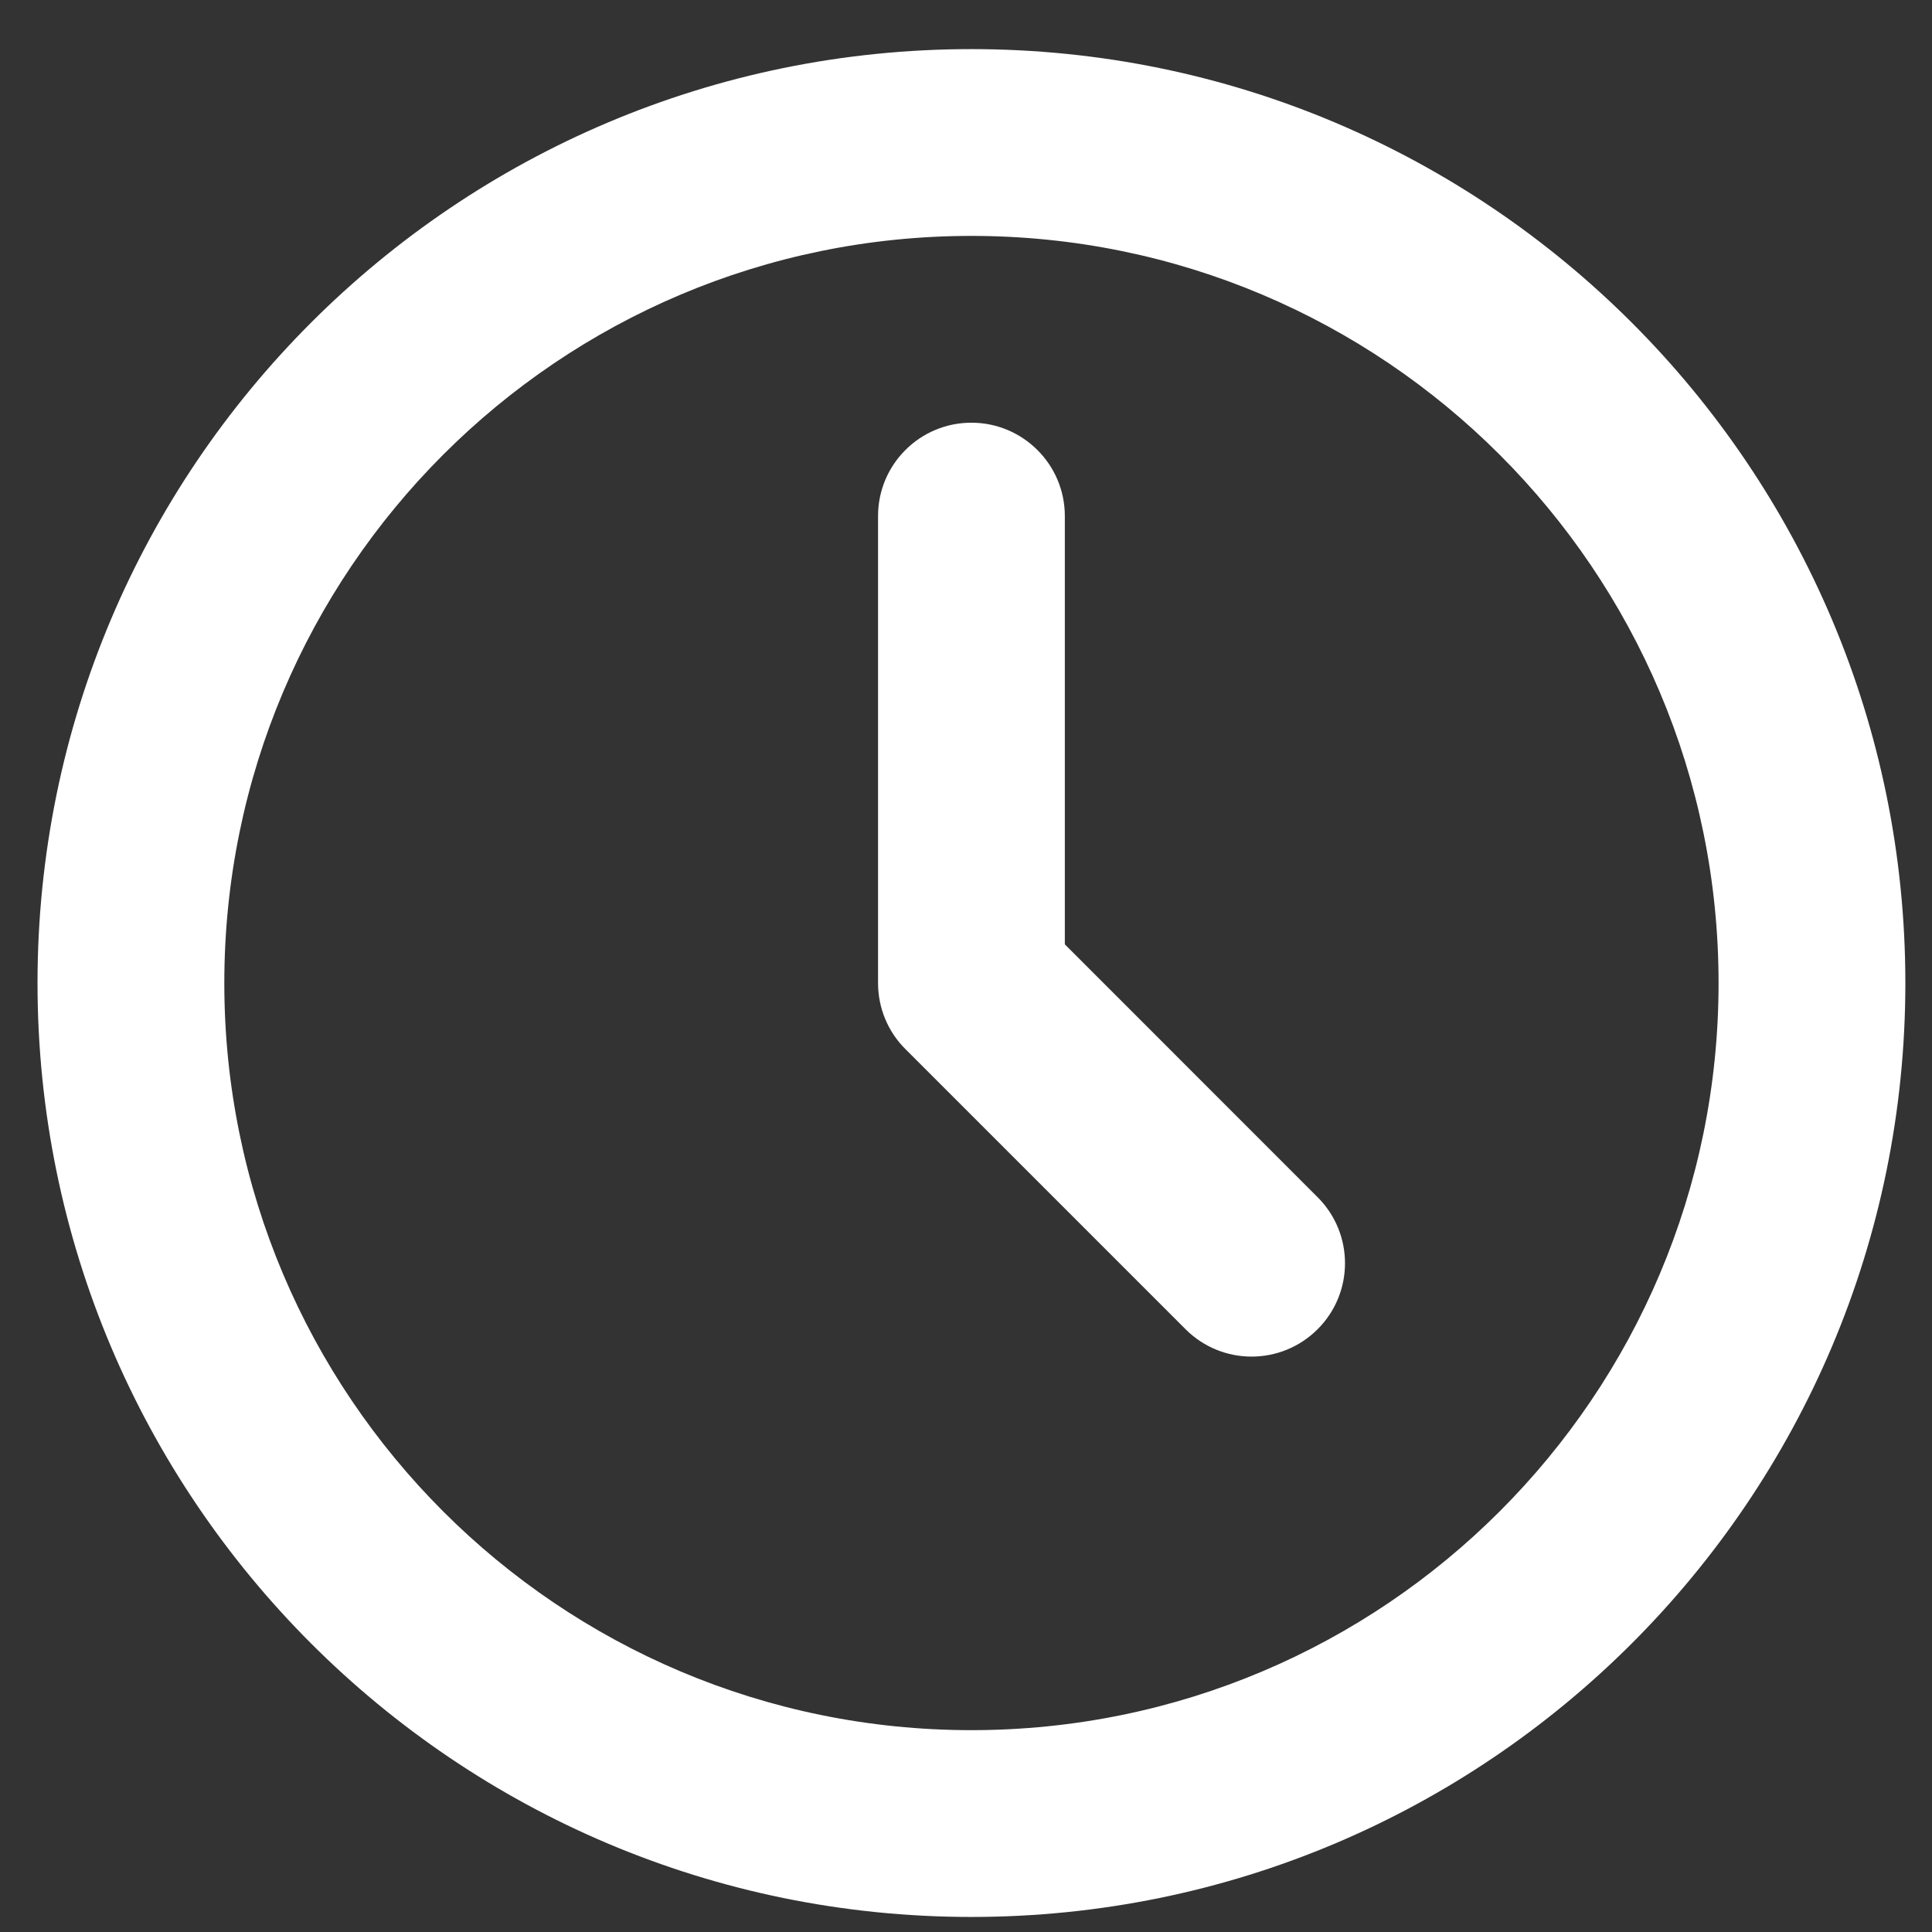 <svg width="19" height="19" viewBox="0 0 19 19" fill="none" xmlns="http://www.w3.org/2000/svg">
<rect x="0" y="0" width="19" height="19" fill="#333333" stroke="none"/>
<path d="M9.553 2.32C5.495 2.32 2.206 5.61 2.206 9.668C2.206 13.726 5.495 17.015 9.553 17.015C13.611 17.015 16.901 13.726 16.901 9.668C16.901 5.61 13.611 2.32 9.553 2.32ZM0.369 9.668C0.369 4.595 4.481 0.483 9.553 0.483C14.626 0.483 18.738 4.595 18.738 9.668C18.738 14.74 14.626 18.852 9.553 18.852C4.481 18.852 0.369 14.74 0.369 9.668ZM9.553 4.157C10.06 4.157 10.472 4.568 10.472 5.075V9.287L12.958 11.774C13.317 12.132 13.317 12.714 12.958 13.072C12.599 13.431 12.018 13.431 11.659 13.072L8.904 10.317C8.731 10.145 8.635 9.911 8.635 9.668V5.075C8.635 4.568 9.046 4.157 9.553 4.157Z" fill="white"/>
</svg>
